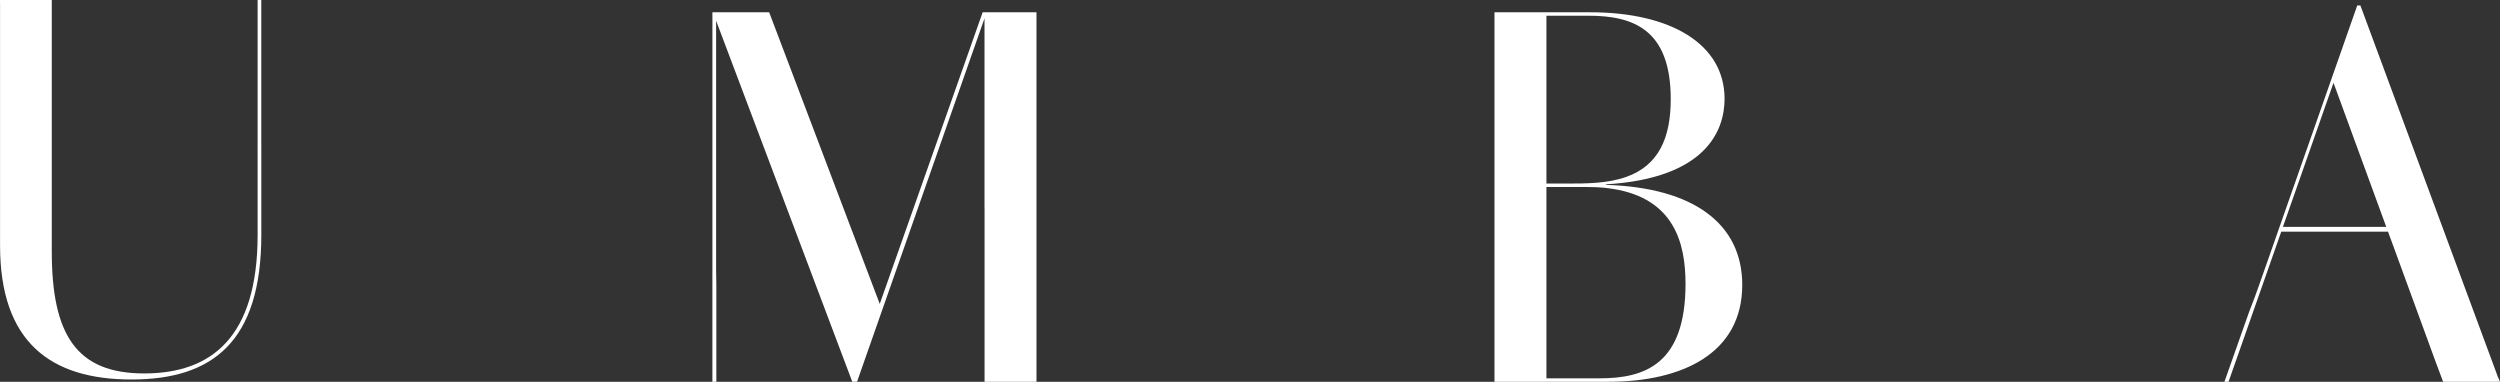 <?xml version='1.0' encoding='UTF-8'?>
<svg id='Umba' data-name='Umba' xmlns='http://www.w3.org/2000/svg' viewBox='0 0 1014.95 155.01'>
  <rect x="0" y="0" width="1014.95" height="155.01" fill="#333333" stroke="none"/>
  <defs>
    <style>
      .cls-1 {
        fill: #fff;
        stroke-width: 0;
      }
    </style>
  </defs>
  <path class='cls-1' d='M106.08,60.03V0h-1.49v95.36c0,41.47-18.64,56.25-46.07,56.25s-37.5-15.64-37.5-49.5V0H0v1.4h.02v98.24c0,39.43,20.68,54.43,53.36,54.43s52.71-15.1,52.71-58.71v-35.33h-.01Z'/>
  <path class='cls-1' d='M420.79,6.38v-1.39h-21.85l-41.78,118.39L312.27,4.99h-23.05v1.39h.01v103.18c0,.49,0,.97-.01,1.45v43.98h1.6v-39.24c-.06-1.98-.09-4.04-.09-6.19V8.42l55.28,146.57h1.93L399.69,7.45v77.09h.02v70.45h21.08v-1.4h0V6.38h0Z'/>
  <path class='cls-1' d='M651.92,75.05c.11,0,.22-.21,0-.21,40.08-2.36,48.22-21.31,48.22-34.71,0-22.39-22.07-35.14-54.42-35.14h-38.99v150h46.27c29.89,0,54.32-11.47,54.32-39.32,0-24.65-19.51-39.54-55.4-40.62ZM627.82,6.38h17.04c18.1,0,33.43,5.46,33.43,33.86,0,15.96-5.05,27-18.11,31.6-7.61,2.68-16.08,2.68-24.43,2.68h-7.93V6.38ZM649.46,153.59h-21.64v-77.68h11.04c8.46,0,11.14,0,15.86.76,25.06,3.95,29.57,22.17,29.57,38.57,0,32.78-16.72,38.35-34.83,38.35Z'/>
  <path class='cls-1' d='M1014.41,153.62h-.1l-2.34-6.34L958.28,2.23h-1.29l-39.21,111.74c-1.65,4.75-3.2,8.95-4.69,12.66l-10.02,28.38h1.67l21.41-60.97h43.33l1.66,4.5,17.39,47.56.11.3,3.22,8.61h23.09l-.54-1.39ZM926.82,92.1l20.54-58.48,21.41,58.48h-41.95Z'/>
</svg>